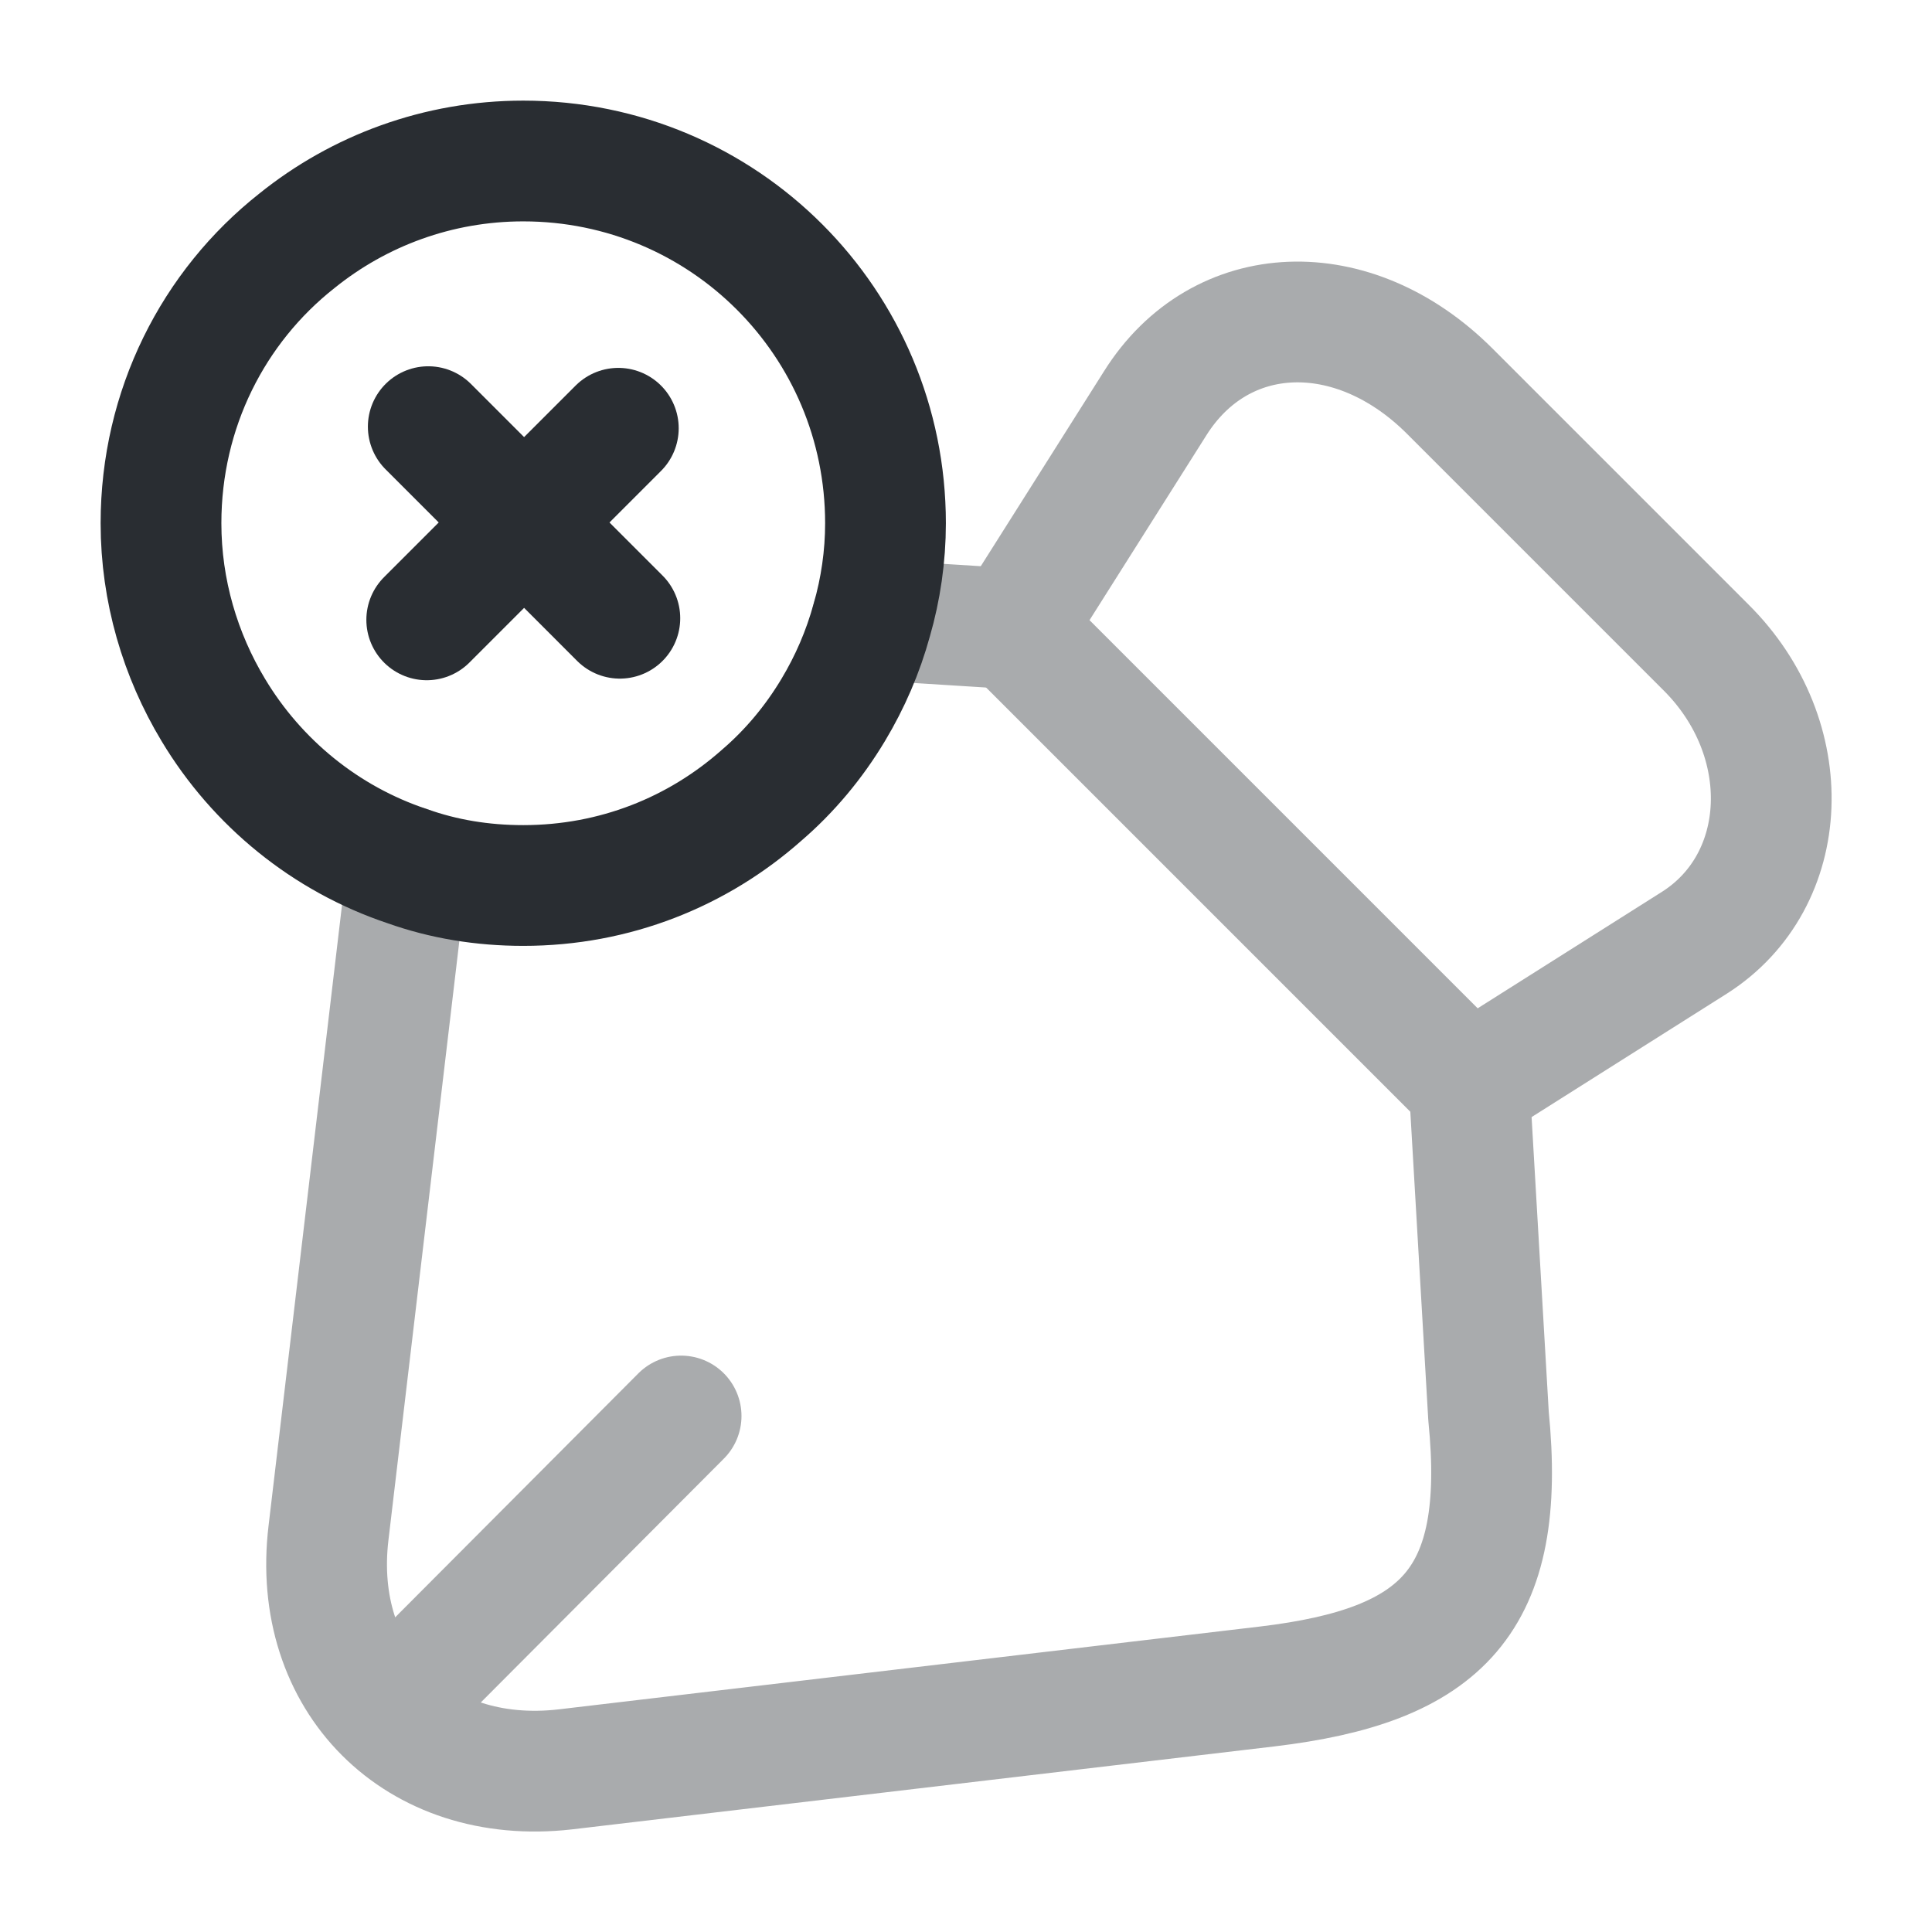 <?xml version="1.0" encoding="utf-8"?>
<!-- Uploaded to: SVG Repo, www.svgrepo.com, Generator: SVG Repo Mixer Tools -->
<svg width="800px" height="800px" viewBox="0 0 24 24" fill="none" xmlns="http://www.w3.org/2000/svg">
<g opacity="0.4">
<path d="M21.19 8.04L18.01 4.86C16.81 3.66 15.16 3.72 14.35 5.01L12.58 7.81L18.25 13.48L21.05 11.71C22.26 10.94 22.33 9.17 21.19 8.04Z" stroke="#292D32" stroke-width="1.5" stroke-linecap="round" stroke-linejoin="round"/>
<path d="M18.251 13.47L18.491 17.59C18.721 19.89 17.921 20.69 15.741 20.95L7.021 21.98C5.181 22.19 3.861 20.87 4.081 19.04L5.061 10.76" stroke="#292D32" stroke-width="1.5" stroke-linecap="round" stroke-linejoin="round"/>
<path d="M12.58 7.81L10.83 7.7" stroke="#292D32" stroke-width="1.5" stroke-linecap="round" stroke-linejoin="round"/>
<path d="M5.281 20.78L8.461 17.59" stroke="#292D32" stroke-width="1.5" stroke-linecap="round" stroke-linejoin="round"/>
</g>
<path d="M11 6.5C11 6.91 10.94 7.32 10.83 7.7C10.72 8.1 10.56 8.47 10.35 8.82C10.11 9.22 9.81 9.58 9.46 9.88C8.67 10.58 7.64 11 6.5 11C5.99 11 5.51 10.92 5.06 10.76C4.04 10.42 3.19 9.72 2.65 8.82C2.24 8.14 2 7.34 2 6.5C2 5.08 2.65 3.81 3.69 2.99C4.46 2.37 5.44 2 6.5 2C8.99 2 11 4.01 11 6.5Z" stroke="#292D32" stroke-width="1.5" stroke-miterlimit="10" stroke-linecap="round" stroke-linejoin="round"/>
<path d="M7.7 7.68L5.32 5.3" stroke="#292D32" stroke-width="1.5" stroke-miterlimit="10" stroke-linecap="round" stroke-linejoin="round"/>
<path d="M7.681 5.32L5.301 7.7" stroke="#292D32" stroke-width="1.5" stroke-miterlimit="10" stroke-linecap="round" stroke-linejoin="round"/>
</svg>
